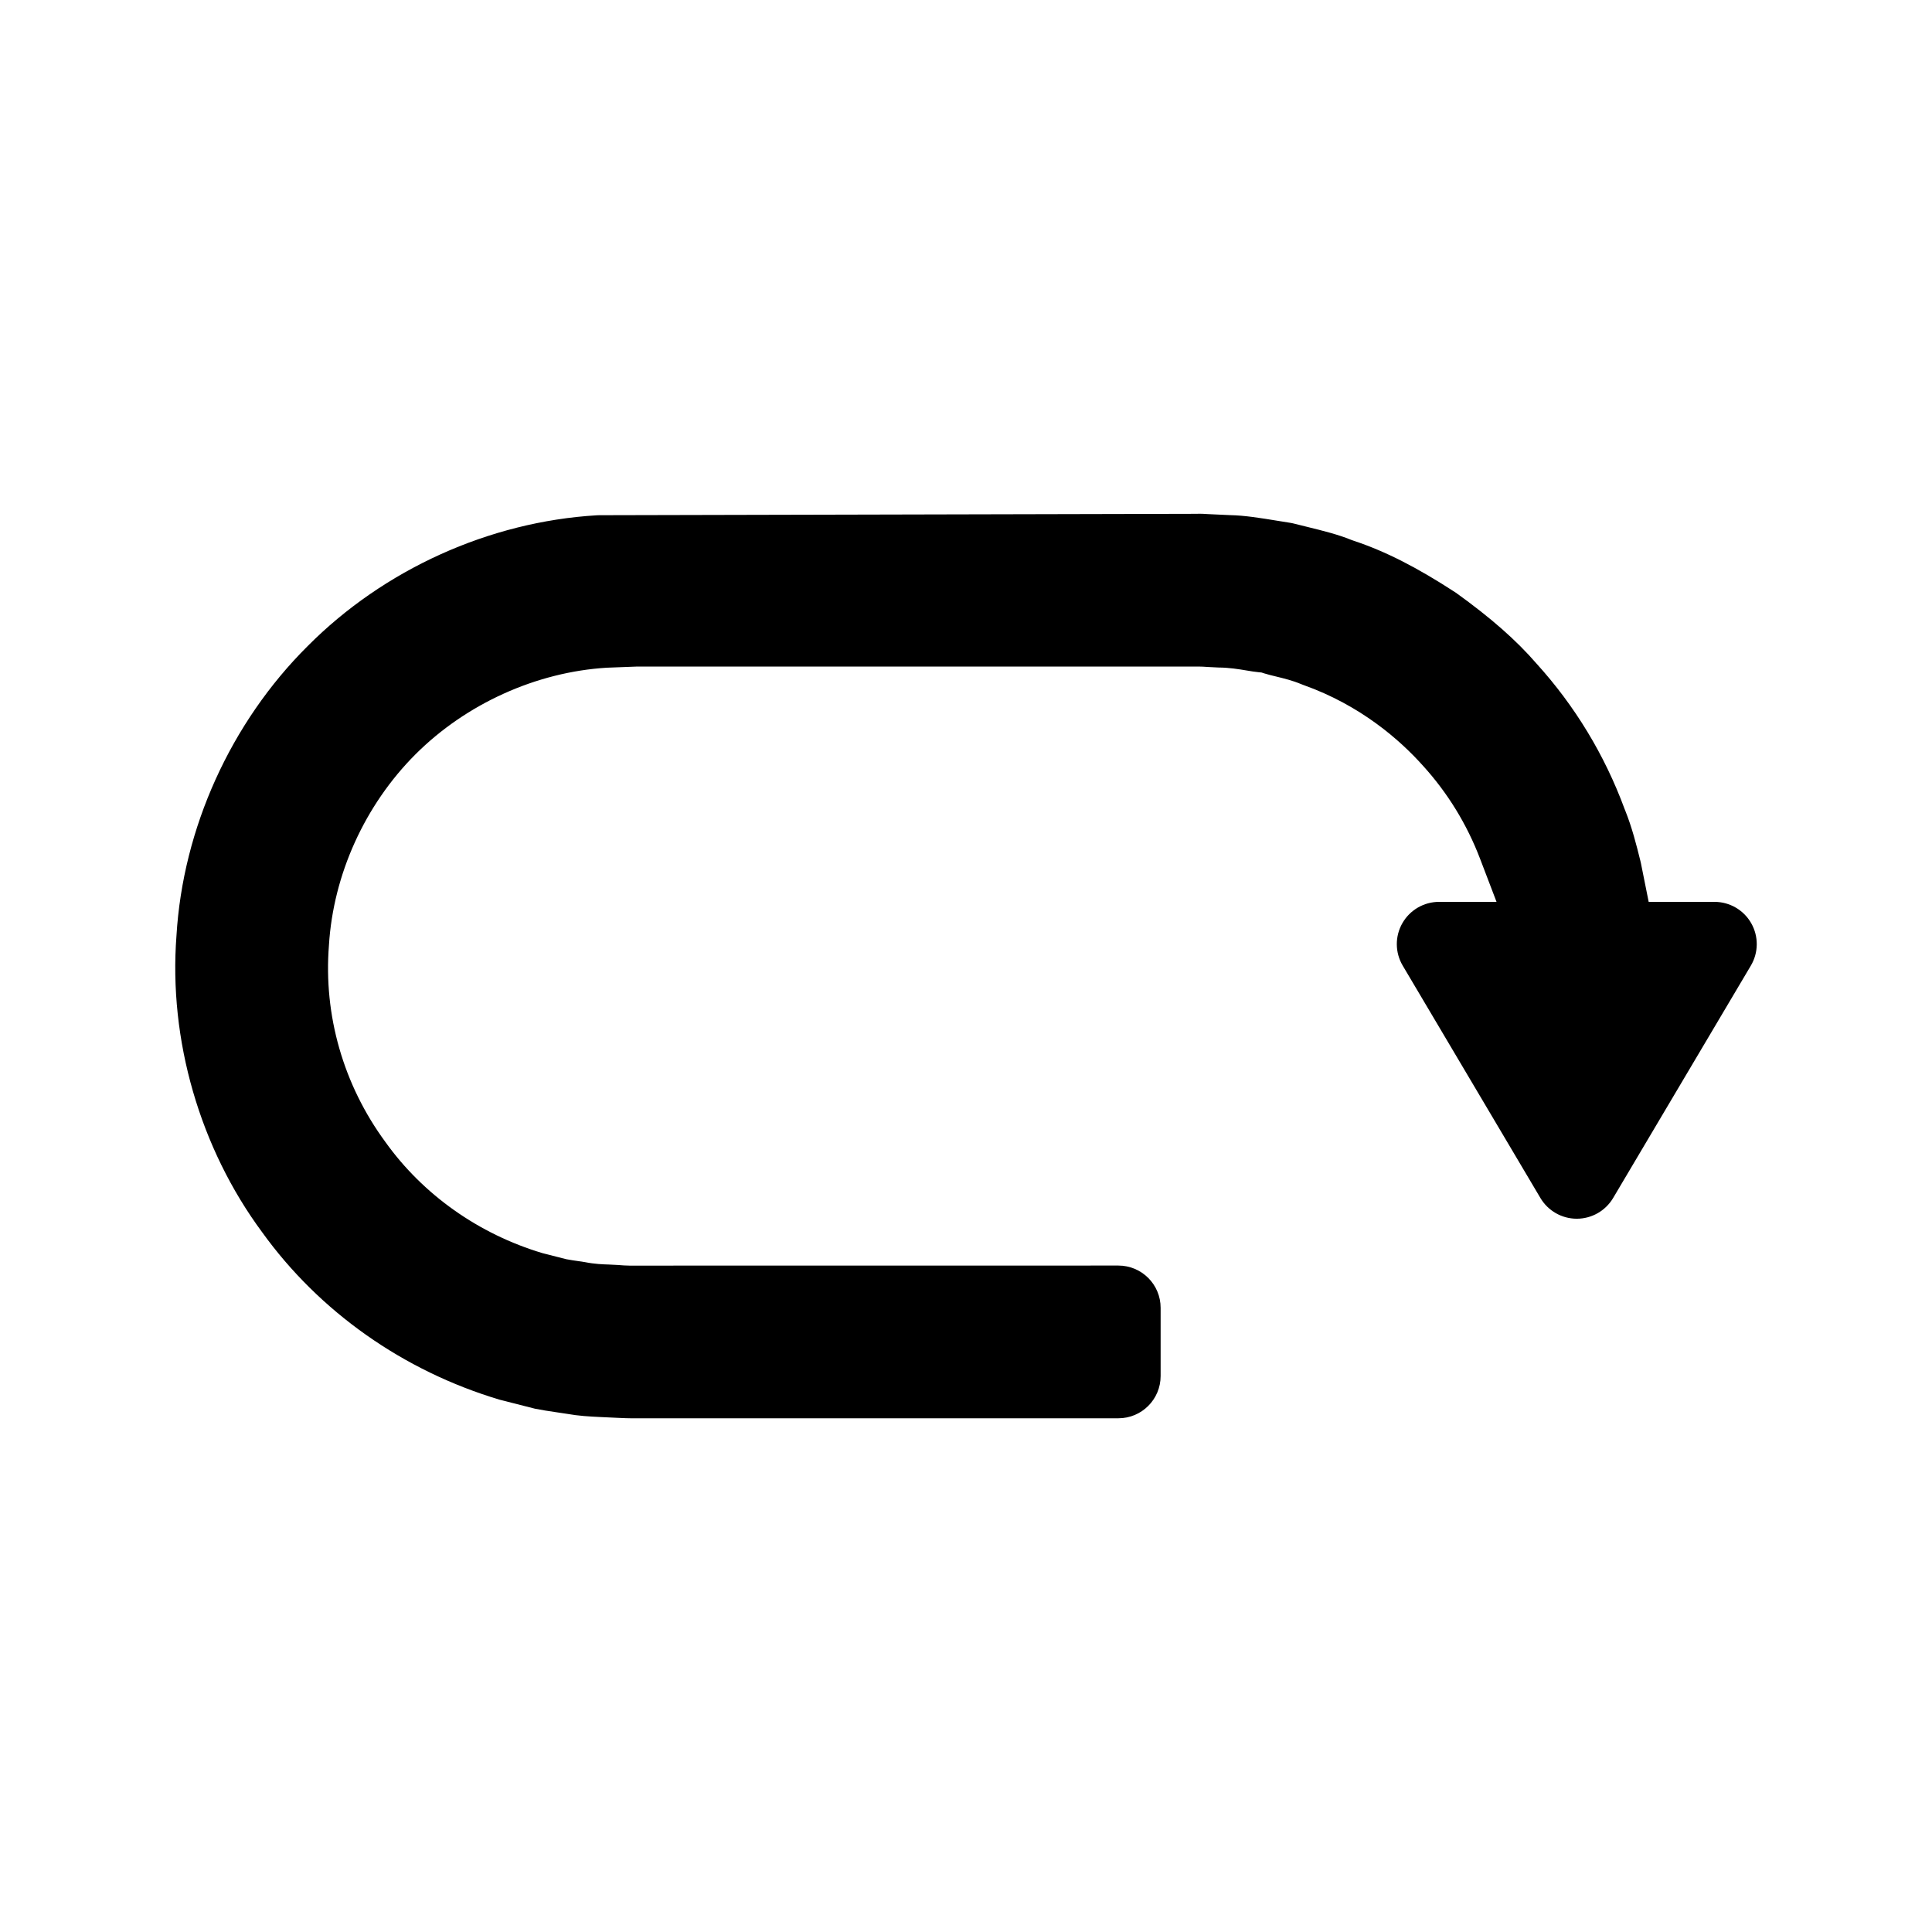 <?xml version="1.0" encoding="UTF-8"?>
<!-- Uploaded to: ICON Repo, www.svgrepo.com, Generator: ICON Repo Mixer Tools -->
<svg fill="#000000" width="800px" height="800px" version="1.1" viewBox="144 144 512 512" xmlns="http://www.w3.org/2000/svg">
 <path d="m598.36 383h-17.445l-2.051-10.227c-0.031-0.168-0.109-0.492-0.152-0.66-1.027-4.129-2.199-8.809-4.039-13.383l-0.133-0.324c-5.281-14.328-13.191-27.355-23.336-38.535-5.375-6.199-12.031-12.074-21.375-18.789-10.281-6.715-18.707-10.988-26.977-13.738l-0.805-0.289c-3.492-1.422-7.418-2.391-11.648-3.434l-3.461-0.859c-0.352-0.094-0.711-0.164-1.07-0.219l-3.5-0.562c-4.211-0.688-8.562-1.398-12.375-1.465l-5.953-0.277c-0.777-0.051-1.531-0.094-2.18-0.094-0.16 0-0.438 0.012-0.723 0.023l-158.36 0.367c-0.215 0-0.426 0.004-0.641 0.023-28.477 1.699-56.41 14.352-76.594 34.652-20.402 20.281-33.086 48.332-34.777 76.77-2.106 27.605 6.211 56.309 22.742 78.621 15.121 20.98 37.309 36.688 62.918 44.34 0 0 9.156 2.34 9.348 2.379 1.797 0.359 3.598 0.633 5.391 0.898l3.125 0.469c3.027 0.543 5.793 0.699 8.836 0.844l4.719 0.219c1.438 0.07 2.644 0.113 3.516 0.113l129.02-0.004c6.184 0 11.195-5.012 11.195-11.195v-18.082c0-6.184-5.012-11.195-11.195-11.195l-129.59 0.016c-1.008 0-1.863-0.082-3.055-0.168l-2.383-0.121c-1.57-0.051-3.711-0.109-6.422-0.652l-1.66-0.25c-1.082-0.152-2.176-0.312-3.254-0.52l-6.266-1.602c-16.887-5.059-31.641-15.48-41.633-29.473-11.102-15.109-16.418-33.551-14.945-52.121 1.148-18.719 9.512-37.164 22.934-50.594 13.449-13.43 32.02-21.801 50.676-22.953l7.785-0.297s148.96-0.012 149.06-0.012c0.824 0 1.535 0.055 2.559 0.121 0 0 2.547 0.137 2.738 0.137 2.793 0.012 5.363 0.438 7.648 0.82 0.969 0.164 1.934 0.324 2.891 0.414l0.844 0.086 0.824 0.262c0.902 0.277 1.82 0.508 3.106 0.816 2.106 0.516 4.285 1.043 6.578 2 0.191 0.082 0.383 0.152 0.574 0.223 15.219 5.406 25.629 14.602 31.738 21.43 6.531 7.195 11.621 15.492 15.121 24.664l4.348 11.387h-15.227c-4.023 0-7.734 2.16-9.727 5.652-1.996 3.5-1.957 7.789 0.094 11.25l36.492 61.582c2.016 3.398 5.68 5.488 9.633 5.488s7.613-2.09 9.633-5.488l36.5-61.582c2.051-3.461 2.09-7.75 0.094-11.25-1.992-3.492-5.703-5.652-9.727-5.652z"/>
</svg>